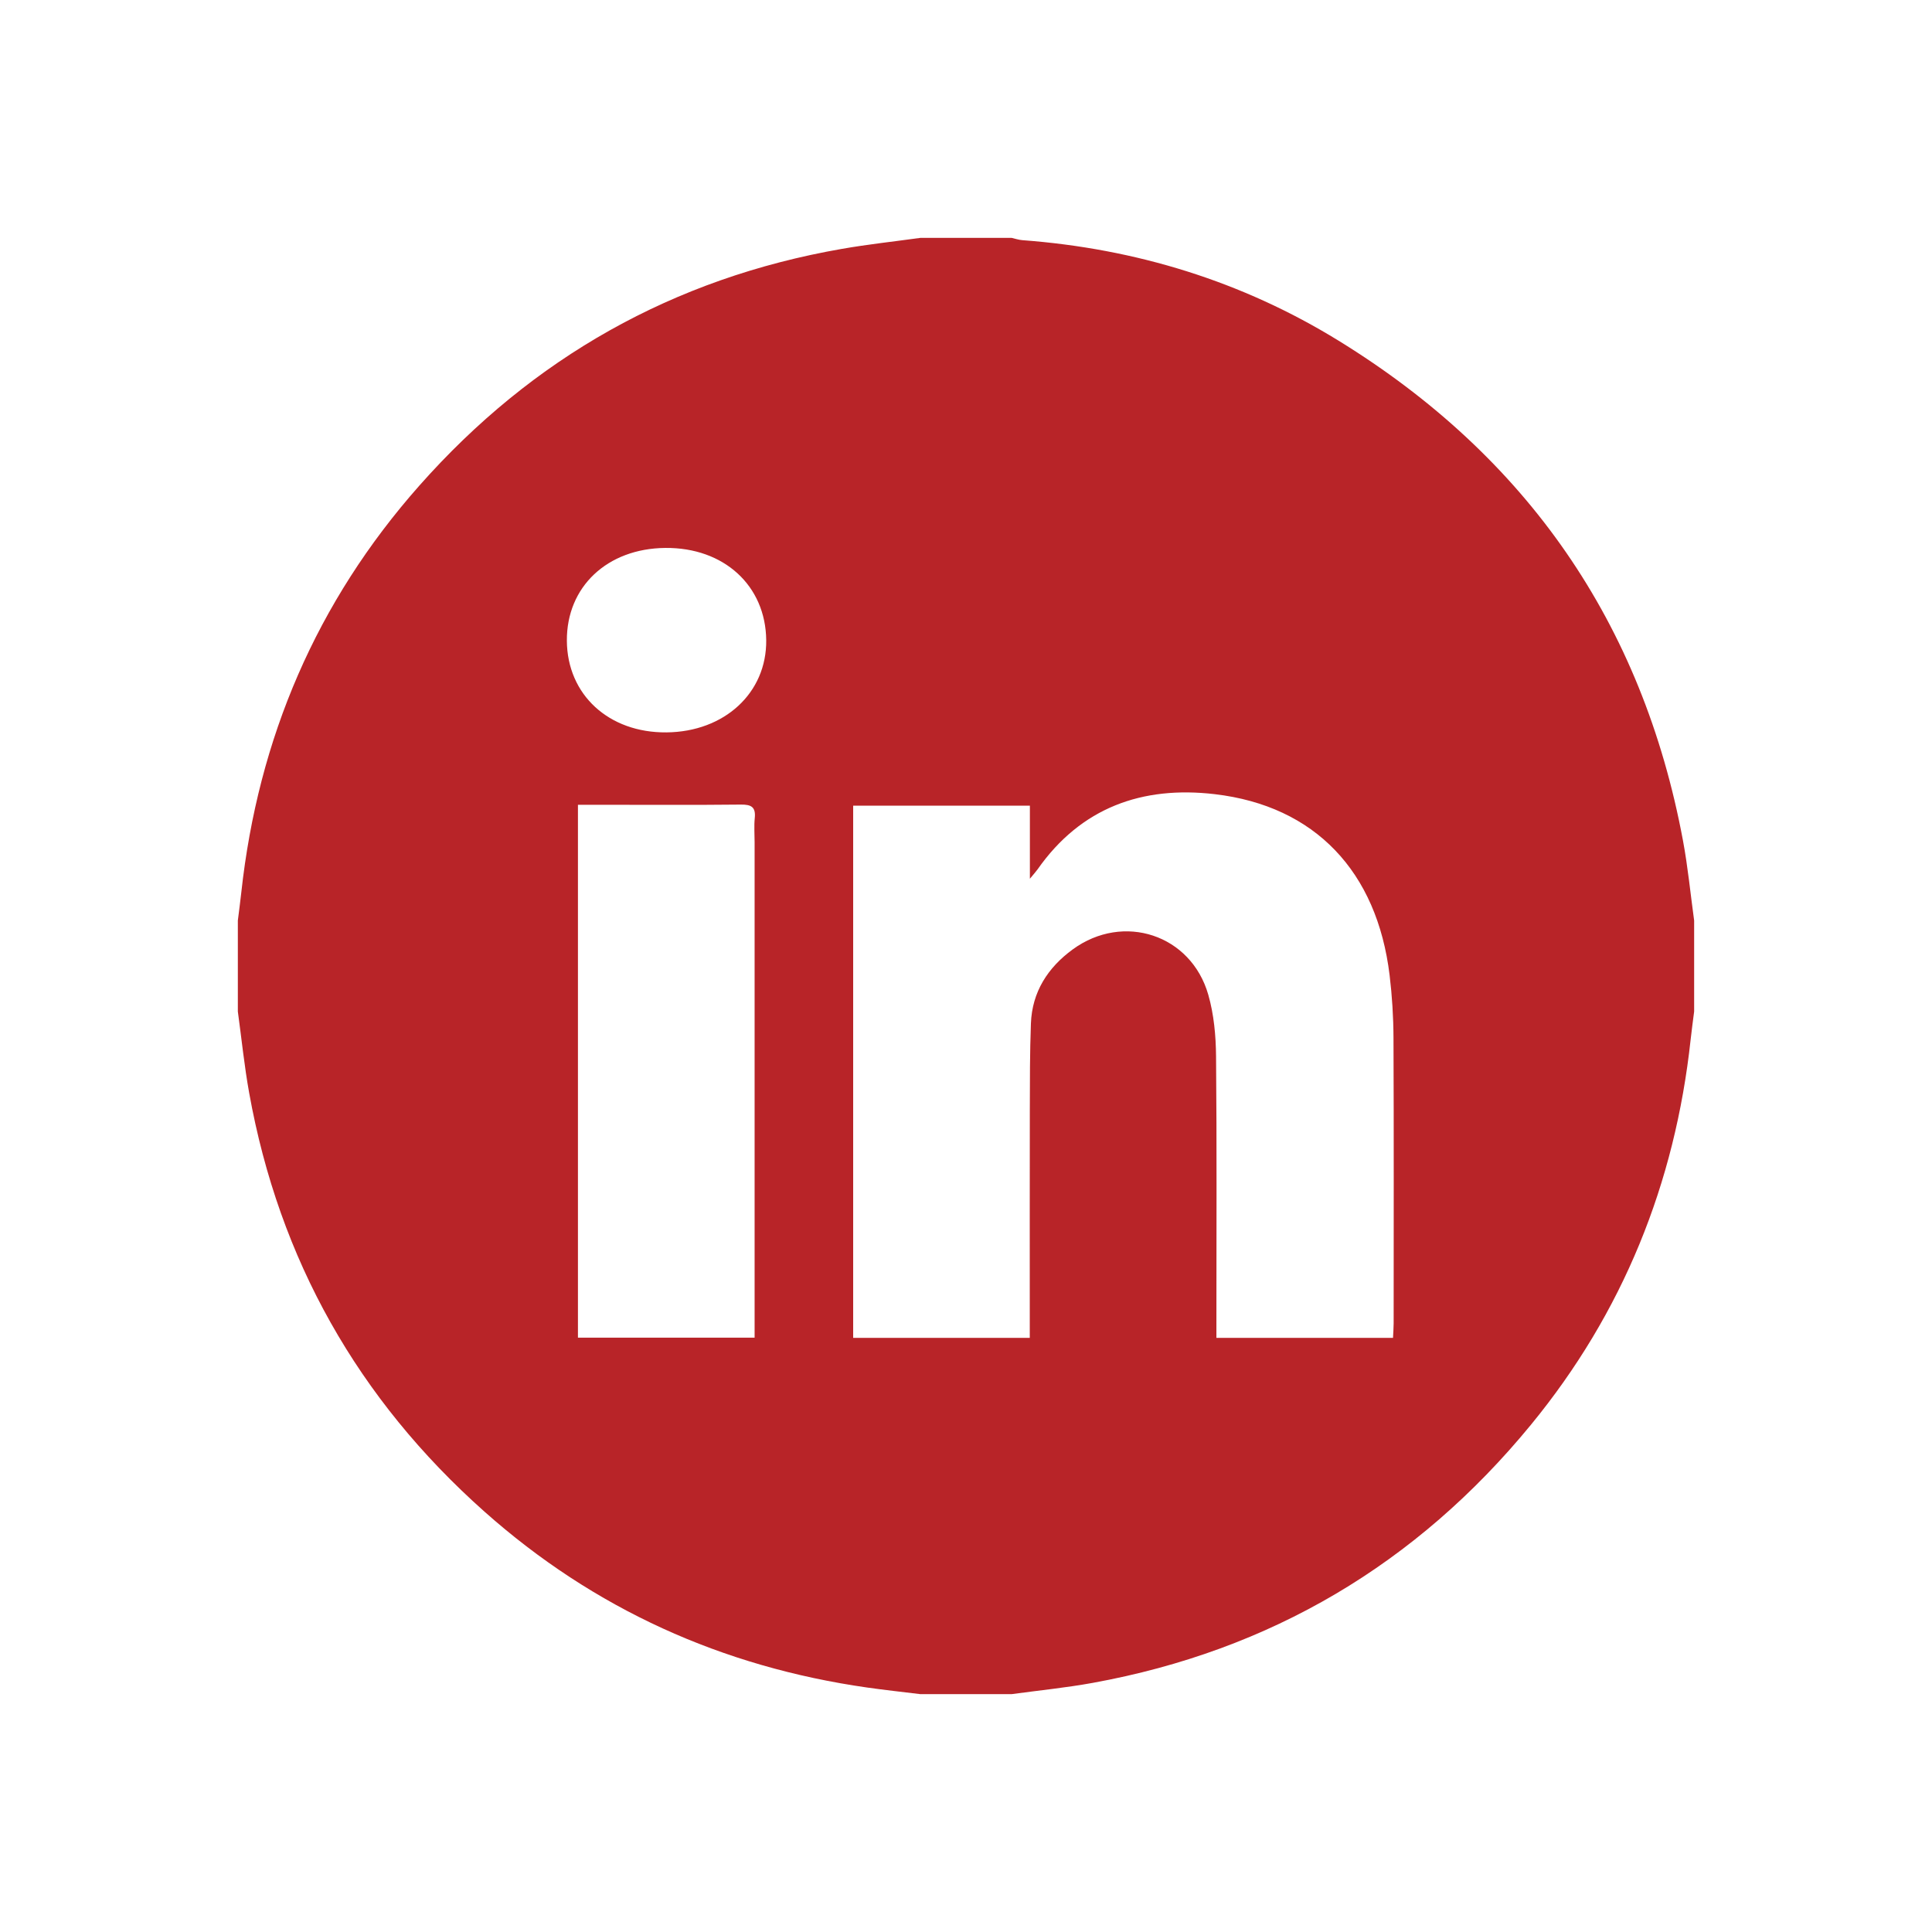 <?xml version="1.0" encoding="UTF-8"?>
<svg id="Layer_1" data-name="Layer 1" xmlns="http://www.w3.org/2000/svg" viewBox="0 0 1200 1200">
  <defs>
    <style>
      .cls-1 {
        fill: #b82428;
      }
    </style>
  </defs>
  <path class="cls-1" d="m571.73,147.73c18.84,0,37.69,0,56.53,0,2.26.5,4.51,1.28,6.8,1.45,70.42,5.26,136.35,25.48,196.41,62.46,116.75,71.88,188.66,175.26,213.85,310.43,3.06,16.42,4.66,33.1,6.94,49.67v56.53c-.73,5.8-1.54,11.58-2.17,17.39-9.68,89.45-42.09,169.7-99.19,239.28-71,86.52-161.83,140.25-272.15,160.32-16.7,3.04-33.66,4.71-50.49,7.01h-56.53c-11.04-1.36-22.1-2.54-33.11-4.11-90.02-12.86-169.64-48.76-237.65-109.2-78.53-69.8-127.58-156.56-146.21-260.15-3.01-16.73-4.72-33.69-7.03-50.54,0-18.84,0-37.69,0-56.53.72-5.8,1.51-11.58,2.14-17.39,10.46-95.8,46.69-180.51,110.6-252.73,70.27-79.41,157.8-128.8,262.49-147.05,16.16-2.82,32.51-4.58,48.77-6.83Zm-41.8,683.25h109.68v-10.77c0-43.56-.06-87.13.03-130.69.04-17.95.01-35.91.68-53.84.73-19.61,10.55-34.75,25.98-46,31.51-22.97,73.47-9.18,84.18,28.15,3.51,12.24,4.72,25.48,4.83,38.29.51,55.04.22,110.09.22,165.13v9.73h109.69c.15-3.3.4-6.16.4-9.03.02-59.16.15-118.33-.1-177.49-.05-12.91-.86-25.9-2.41-38.72-7.8-64.5-46.41-105.17-108.57-112.46-45-5.28-83.14,8.24-110.12,46.75-.96,1.36-2.11,2.59-4.74,5.78v-45.38h-109.76v330.56Zm-170.96-331.1v330.98h109.73c0-4.04,0-7.51,0-10.99,0-98.92,0-197.84,0-296.77,0-5-.41-10.05.1-15,.69-6.81-2.13-8.43-8.57-8.36-28.26.31-56.53.13-84.79.13-5.25,0-10.5,0-16.47,0Zm-6.88-101.91c.22,33.53,26.02,57.26,61.88,56.93,36.07-.34,62.28-24.57,61.94-57.27-.35-33.91-26.28-57.63-62.64-57.3-36.12.32-61.4,24.14-61.18,57.65Z"/>
</svg>